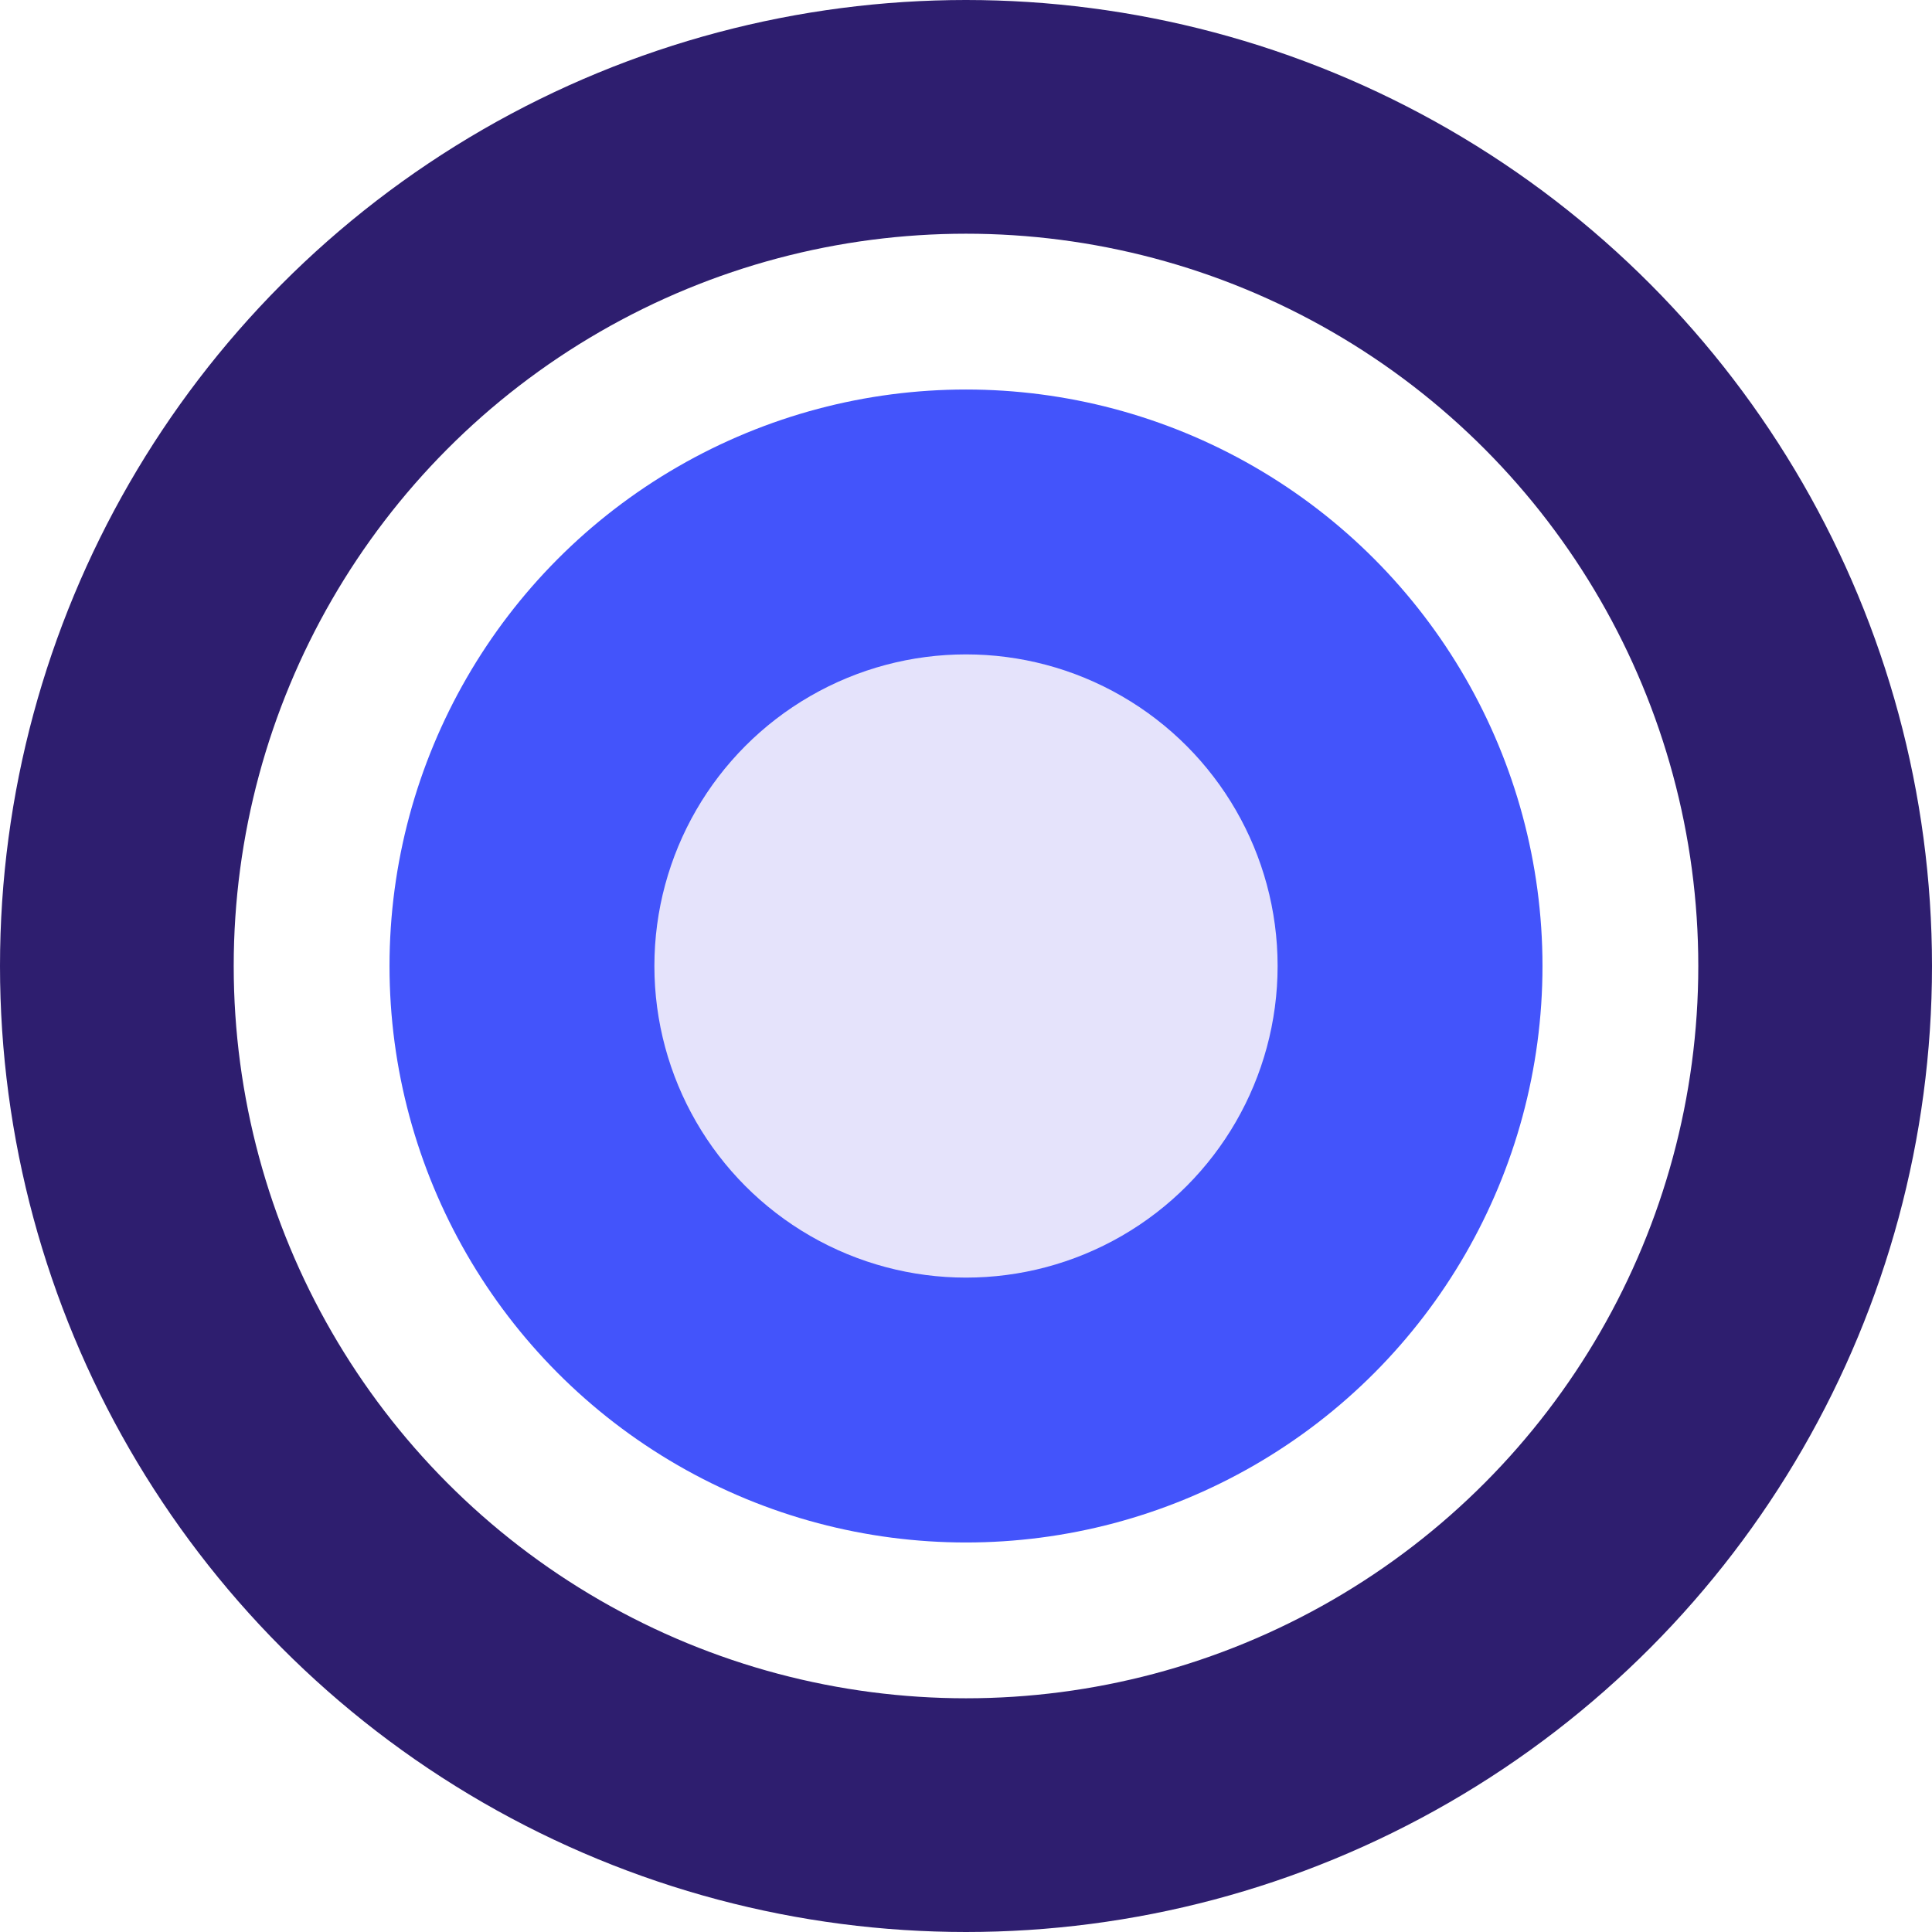 <svg width="124" height="124" viewBox="0 0 124 124" fill="none" xmlns="http://www.w3.org/2000/svg">
<circle cx="62" cy="62" r="37" fill="#4354FB"/>
<circle cx="62" cy="62" r="54.5" stroke="#2E1E6F" stroke-width="15"/>
<circle cx="62" cy="62" r="20" fill="#E5E3FB"/>
</svg>
